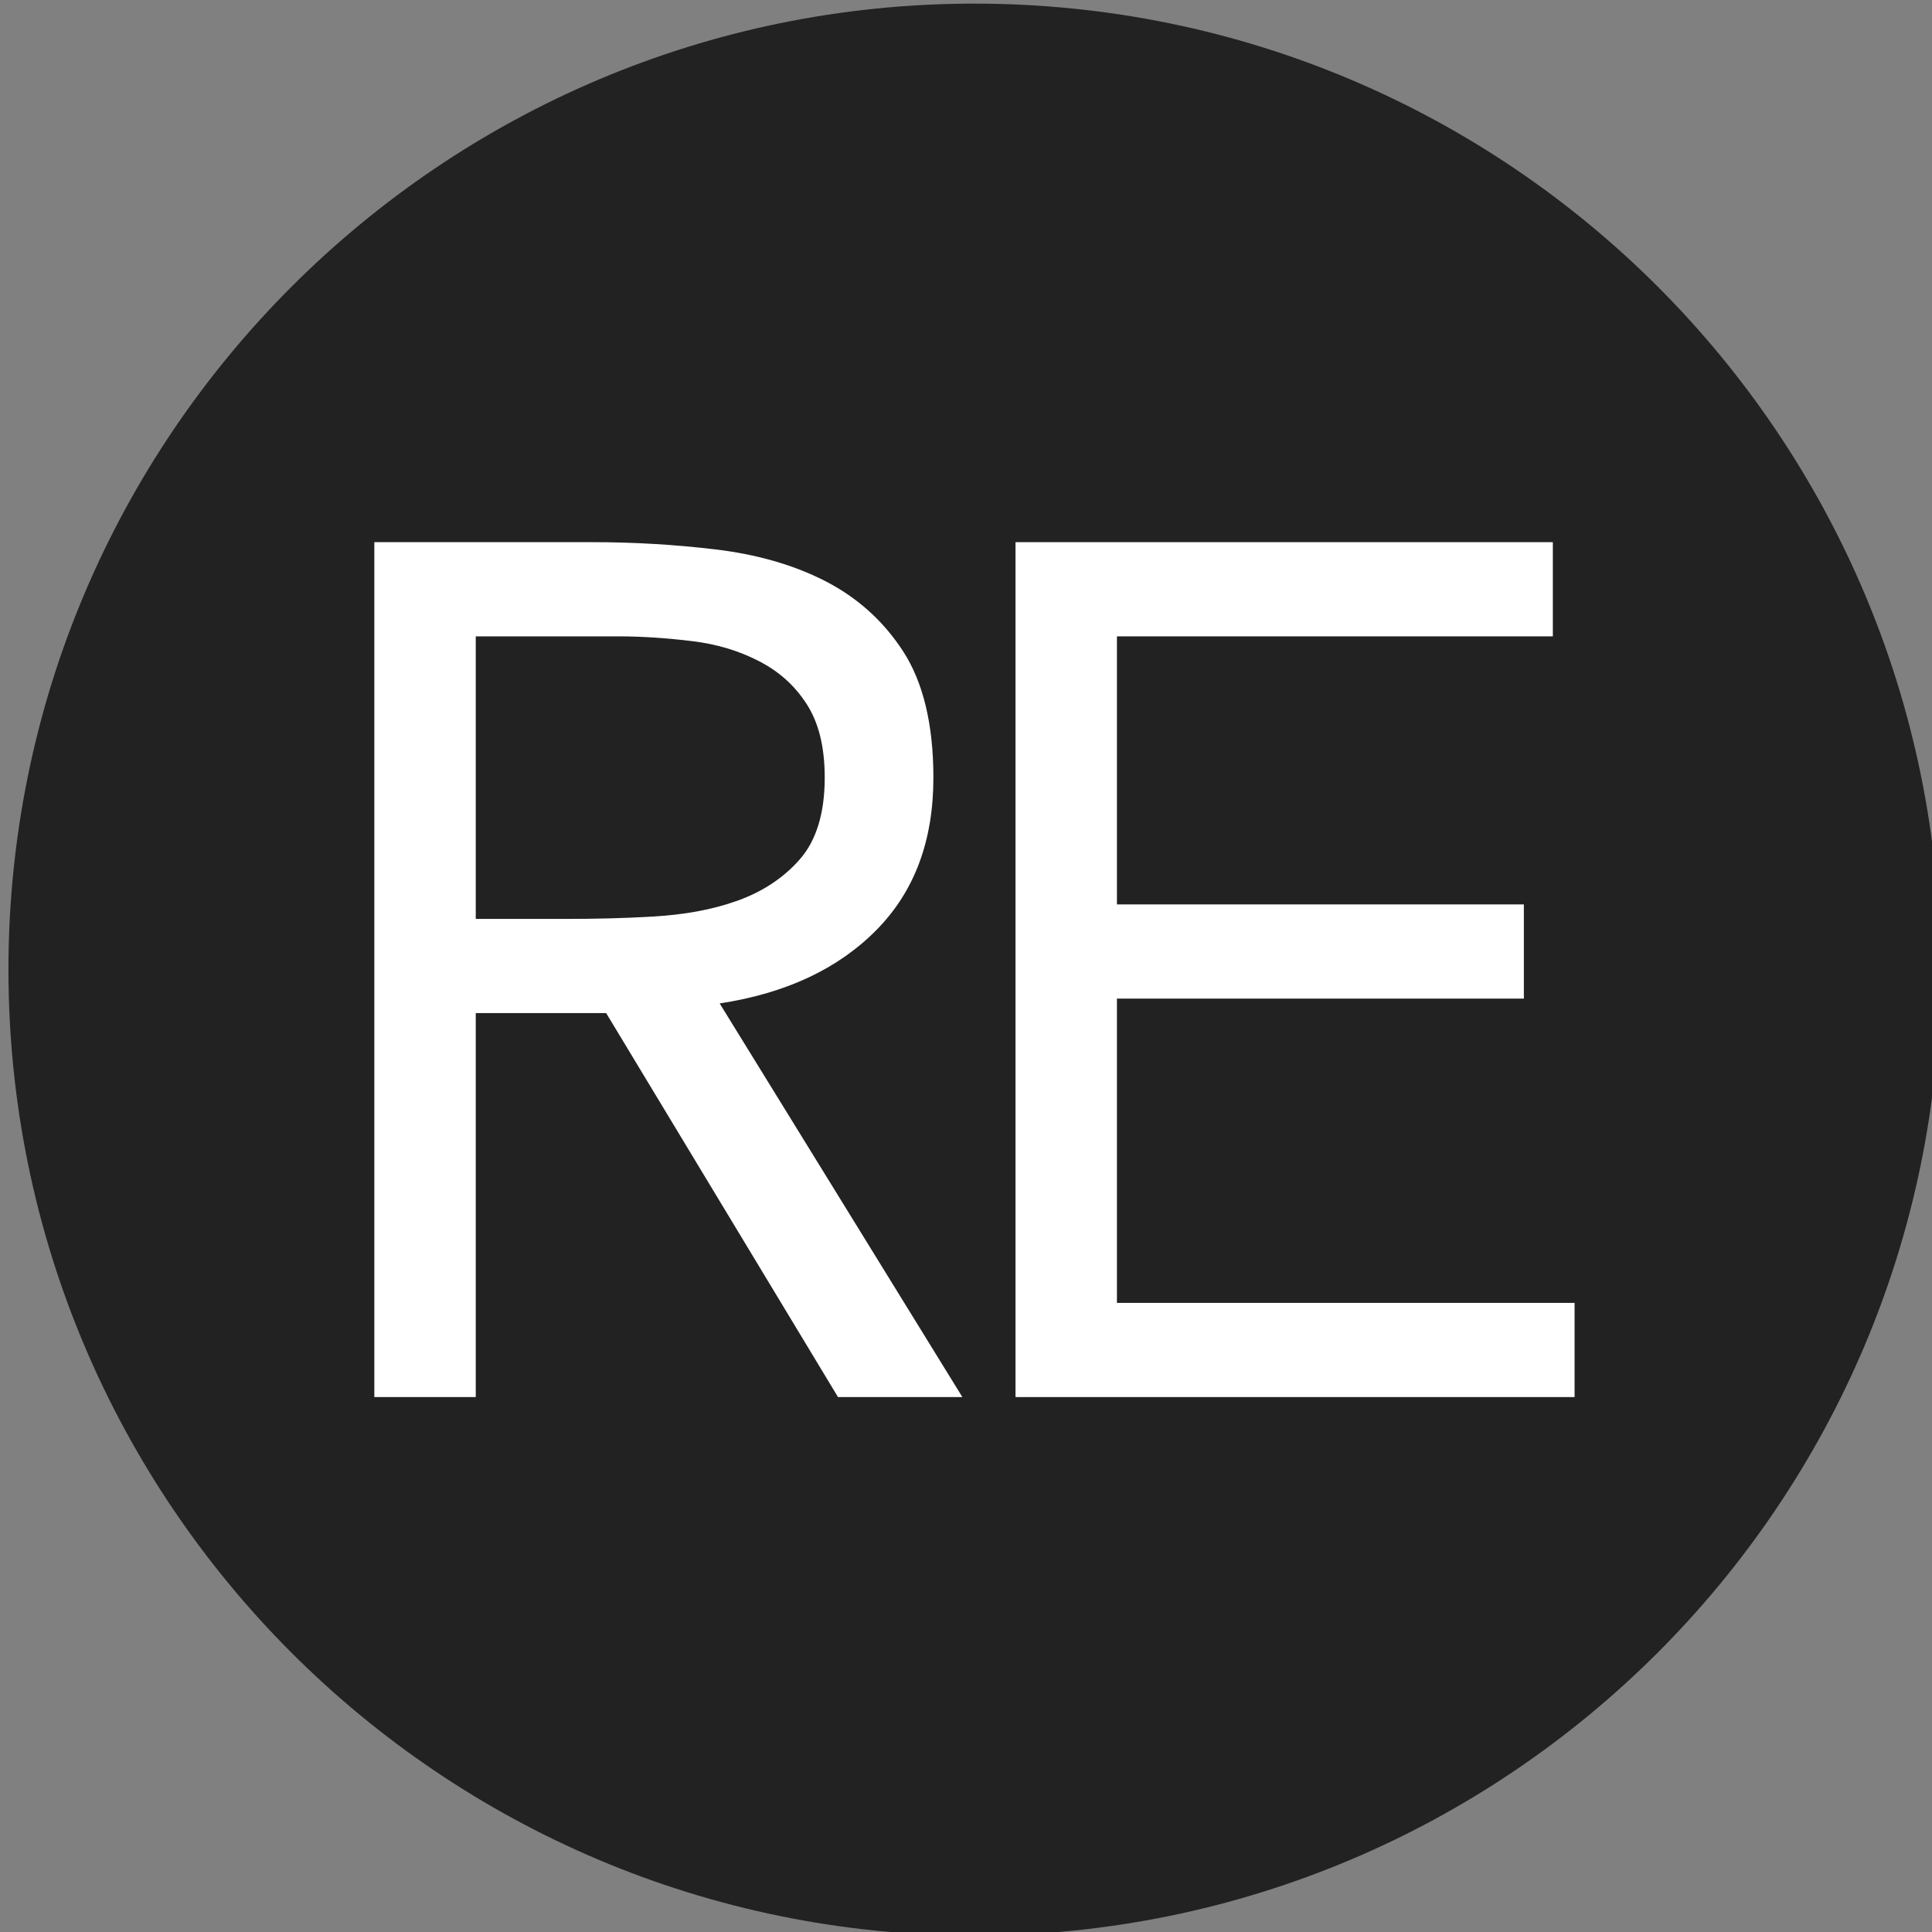 <?xml version="1.0" encoding="UTF-8"?>
<svg id="Layer_1" xmlns="http://www.w3.org/2000/svg" version="1.1" viewBox="0 0 32 32">
  <rect x="0" y="0" width="32" height="32" fill="#808080" stroke="none"/>
  <!-- Generator: Adobe Illustrator 29.6.1, SVG Export Plug-In . SVG Version: 2.1.1 Build 9)  -->
  <defs>
    <style>
      .st0 {
        fill: #fff;
      }

      .st1 {
        fill: #222;
      }
    </style>
  </defs>
  <path class="st1" d="M16.14.06h0C24.98.06,32.14,7.22,32.14,16.06s-7.16,16-16,16S.14,24.89.14,16.06,7.31.06,16.14.06Z"/>
  <g>
    <path class="st0" d="M6.2,8.98h3.62c.68,0,1.36.04,2.03.12.67.08,1.28.25,1.81.52.53.27.97.66,1.3,1.17.33.51.5,1.21.5,2.09,0,1.04-.31,1.88-.94,2.52-.63.64-1.49,1.05-2.6,1.22l4.02,6.52h-2.06l-3.84-6.36h-2.16v6.36h-1.68v-14.16ZM7.88,15.22h1.5c.47,0,.95-.01,1.45-.04.5-.03.96-.11,1.38-.26.42-.15.77-.38,1.04-.69.27-.31.41-.76.41-1.35,0-.51-.1-.91-.3-1.22s-.46-.54-.79-.71c-.33-.17-.69-.28-1.1-.33-.41-.05-.82-.08-1.23-.08h-2.36v4.68Z"/>
    <path class="st0" d="M16.82,8.98h8.9v1.56h-7.22v4.44h6.74v1.56h-6.74v5.04h7.58v1.56h-9.26v-14.16Z"/>
  </g>
</svg>